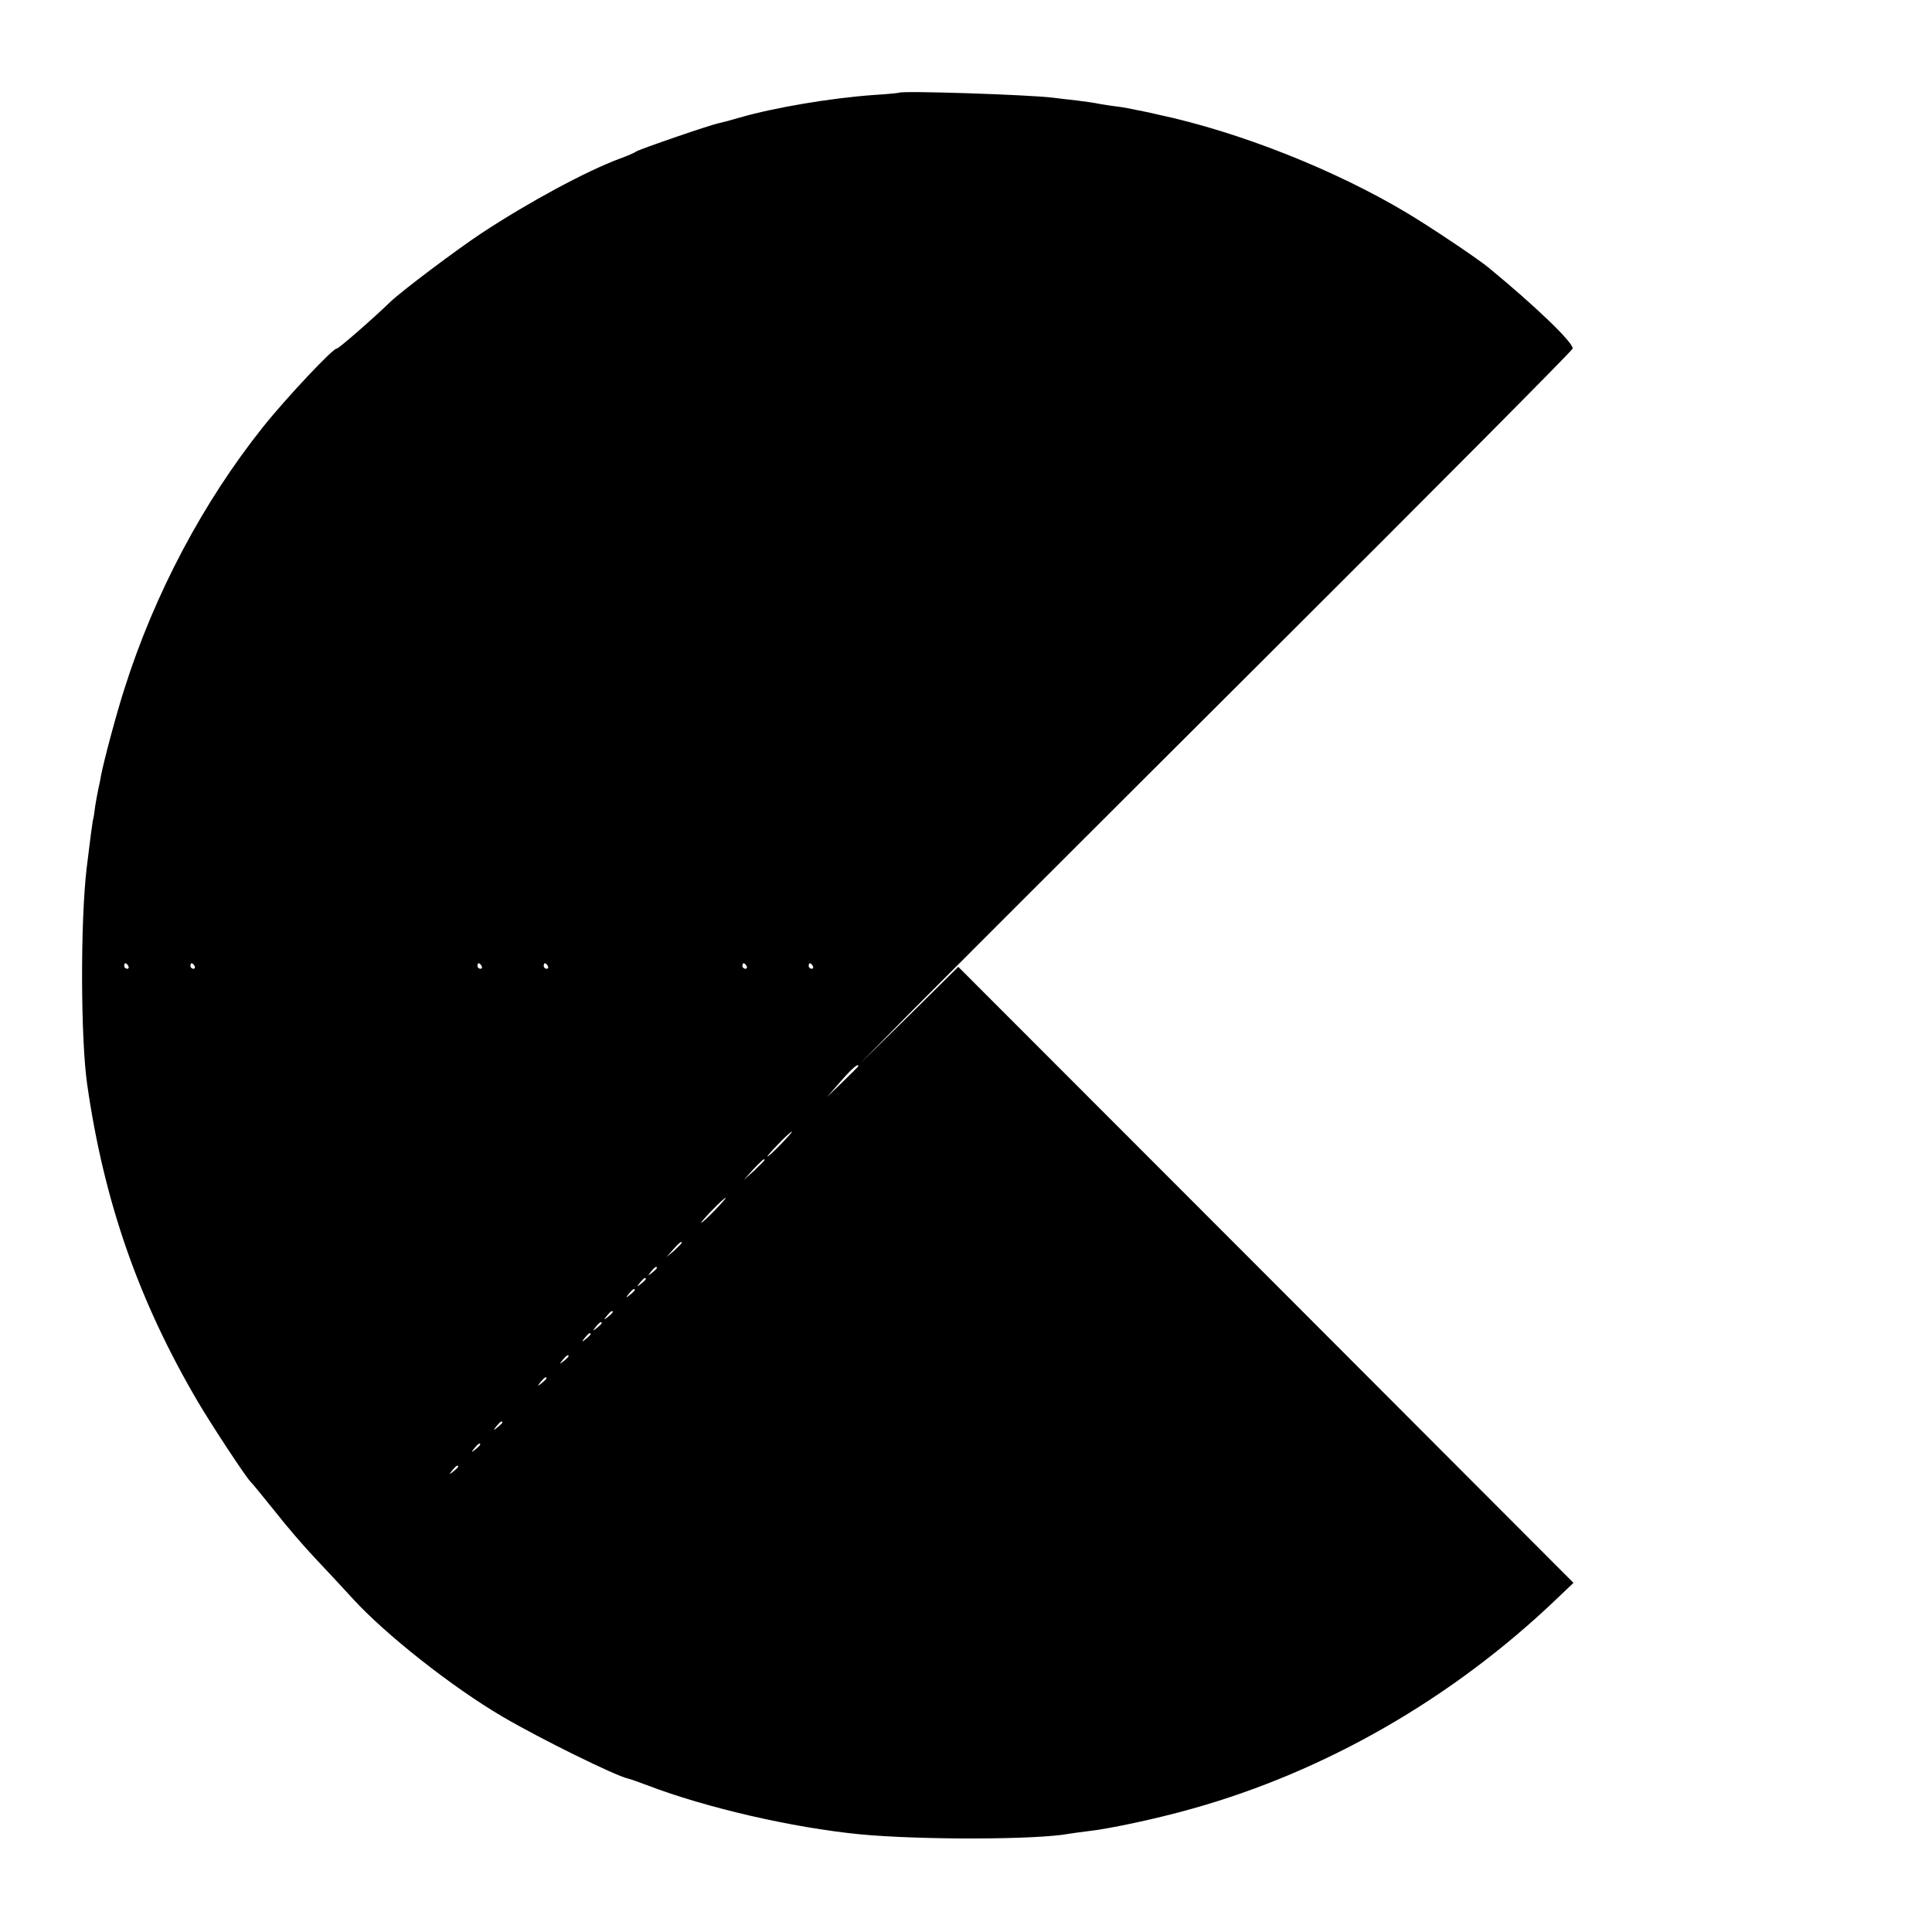<?xml version="1.0" standalone="no"?>
<!DOCTYPE svg PUBLIC "-//W3C//DTD SVG 20010904//EN"
 "http://www.w3.org/TR/2001/REC-SVG-20010904/DTD/svg10.dtd">
<svg version="1.0" xmlns="http://www.w3.org/2000/svg"
 width="700pt" height="700pt" viewBox="0 0 700 700"
 preserveAspectRatio="xMidYMid meet">
<g transform="translate(0,700) scale(0.1,-0.1)"
fill="#000000" stroke="none">
<path d="M3257 6664 c-1 -1 -41 -5 -89 -8 -158 -11 -363 -46 -488 -82 -30 -9
-64 -18 -74 -20 -29 -5 -290 -95 -301 -103 -5 -4 -32 -16 -60 -26 -119 -44
-329 -157 -502 -271 -93 -62 -286 -207 -329 -248 -63 -61 -189 -171 -194 -169
-12 3 -185 -181 -267 -284 -217 -272 -393 -604 -502 -948 -30 -93 -74 -259
-85 -315 -2 -14 -7 -36 -10 -50 -3 -14 -8 -41 -11 -60 -2 -19 -6 -44 -9 -55
-3 -18 -8 -56 -22 -170 -23 -194 -22 -620 2 -785 61 -425 187 -785 401 -1149
50 -85 177 -278 192 -291 4 -3 41 -49 84 -102 42 -54 110 -133 150 -175 41
-43 100 -107 133 -143 120 -132 364 -324 545 -430 140 -82 409 -214 454 -224
6 -1 37 -12 69 -24 214 -82 527 -154 771 -178 219 -21 644 -20 759 2 12 2 41
6 66 9 82 9 253 46 377 81 484 135 944 399 1321 759 l63 60 -1114 1116 -1115
1116 -178 -176 -179 -176 172 175 c95 96 676 677 1291 1290 615 613 1119 1120
1120 1127 3 21 -133 152 -303 292 -41 34 -213 149 -295 198 -263 158 -613 296
-905 358 -11 3 -31 7 -45 10 -59 12 -77 16 -110 20 -19 2 -46 7 -59 9 -13 3
-49 8 -80 12 -31 3 -69 8 -86 10 -89 11 -549 26 -558 18z m-2792 -3164 c3 -5
1 -10 -4 -10 -6 0 -11 5 -11 10 0 6 2 10 4 10 3 0 8 -4 11 -10z m240 0 c3 -5
1 -10 -4 -10 -6 0 -11 5 -11 10 0 6 2 10 4 10 3 0 8 -4 11 -10z m1040 0 c3 -5
1 -10 -4 -10 -6 0 -11 5 -11 10 0 6 2 10 4 10 3 0 8 -4 11 -10z m240 0 c3 -5
1 -10 -4 -10 -6 0 -11 5 -11 10 0 6 2 10 4 10 3 0 8 -4 11 -10z m720 0 c3 -5
1 -10 -4 -10 -6 0 -11 5 -11 10 0 6 2 10 4 10 3 0 8 -4 11 -10z m240 0 c3 -5
1 -10 -4 -10 -6 0 -11 5 -11 10 0 6 2 10 4 10 3 0 8 -4 11 -10z m165 -363 c0
-1 -26 -27 -57 -57 l-57 -55 49 56 c43 49 65 68 65 56z m-280 -282 c-24 -25
-46 -45 -49 -45 -3 0 15 20 39 45 24 25 46 45 49 45 3 0 -15 -20 -39 -45z
m-60 -58 c0 -2 -17 -19 -37 -38 l-38 -34 34 38 c33 34 41 42 41 34z m-180
-182 c-24 -25 -46 -45 -49 -45 -3 0 15 20 39 45 24 25 46 45 49 45 3 0 -15
-20 -39 -45z m-120 -118 c0 -2 -12 -14 -27 -28 l-28 -24 24 28 c23 25 31 32
31 24z m-90 -91 c0 -2 -8 -10 -17 -17 -16 -13 -17 -12 -4 4 13 16 21 21 21 13z
m-40 -40 c0 -2 -8 -10 -17 -17 -16 -13 -17 -12 -4 4 13 16 21 21 21 13z m-40
-40 c0 -2 -8 -10 -17 -17 -16 -13 -17 -12 -4 4 13 16 21 21 21 13z m-80 -80
c0 -2 -8 -10 -17 -17 -16 -13 -17 -12 -4 4 13 16 21 21 21 13z m-40 -40 c0 -2
-8 -10 -17 -17 -16 -13 -17 -12 -4 4 13 16 21 21 21 13z m-40 -40 c0 -2 -8
-10 -17 -17 -16 -13 -17 -12 -4 4 13 16 21 21 21 13z m-80 -80 c0 -2 -8 -10
-17 -17 -16 -13 -17 -12 -4 4 13 16 21 21 21 13z m-80 -80 c0 -2 -8 -10 -17
-17 -16 -13 -17 -12 -4 4 13 16 21 21 21 13z m-160 -160 c0 -2 -8 -10 -17 -17
-16 -13 -17 -12 -4 4 13 16 21 21 21 13z m-80 -80 c0 -2 -8 -10 -17 -17 -16
-13 -17 -12 -4 4 13 16 21 21 21 13z m-80 -80 c0 -2 -8 -10 -17 -17 -16 -13
-17 -12 -4 4 13 16 21 21 21 13z"/>
</g>
</svg>
